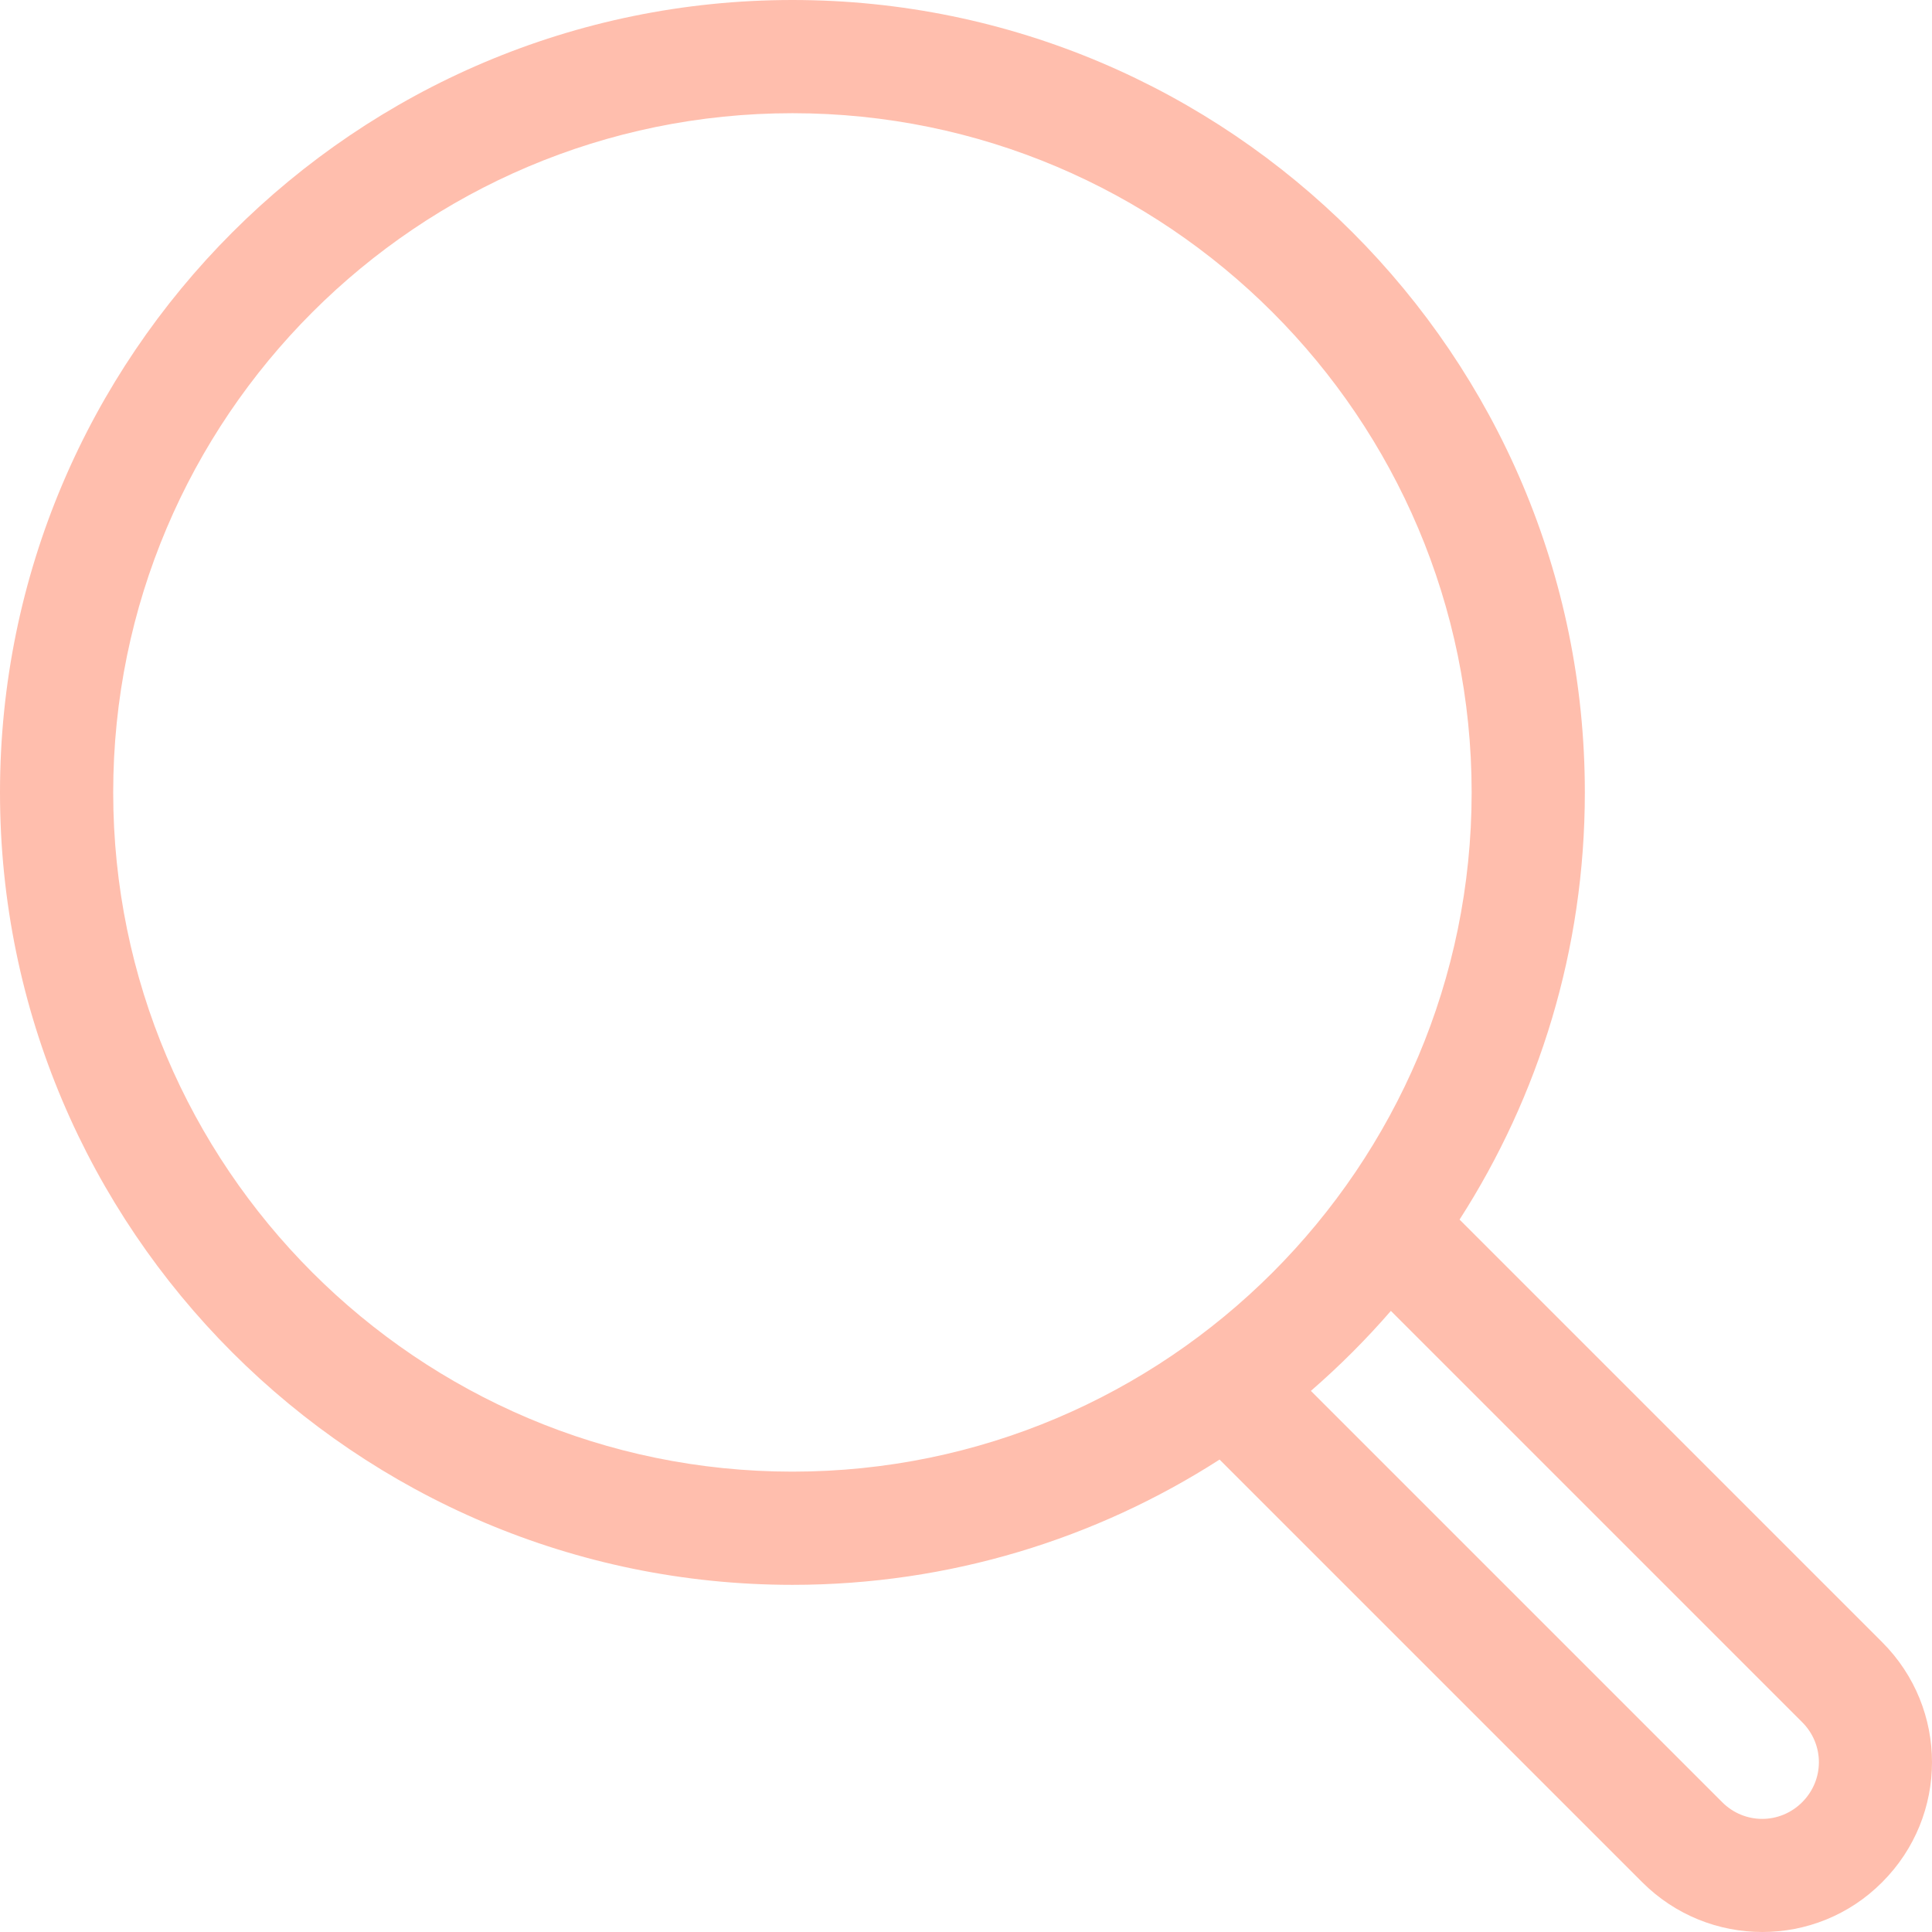 <?xml version="1.0" encoding="utf-8"?>
<!-- Generator: Adobe Illustrator 25.2.1, SVG Export Plug-In . SVG Version: 6.00 Build 0)  -->
<svg version="1.1" id="Capa_1" xmlns="http://www.w3.org/2000/svg" xmlns:xlink="http://www.w3.org/1999/xlink" x="0px" y="0px"
	 viewBox="0 0 512 512" style="enable-background:new 0 0 512 512;" xml:space="preserve">
<style type="text/css">
	.st0{fill:#ffbead;}
</style>
<g>
	<g>
		<g>
			<path class="st0" d="M210,0C94.2,0,0,94.2,0,210s94.2,210,210,210c41.6,0,80.5-12.2,113.2-33.2l112,112
				c17.6,17.6,46.1,17.6,63.6,0c17.6-17.6,17.6-46,0-63.6l-112-112c21-32.7,33.2-71.5,33.2-113.2C420,94.2,325.8,0,210,0L210,0z
				 M347.4,368.6c7.6-6.6,14.6-13.6,21.2-21.2l109,109c5.9,5.9,5.9,15.3,0,21.2c-5.9,5.9-15.3,5.9-21.2,0L347.4,368.6z M30,210
				c0-99.3,80.7-180,180-180s180,80.7,180,180s-80.7,180-180,180S30,309.2,30,210z"/>
		</g>
	</g>
</g>
</svg>
